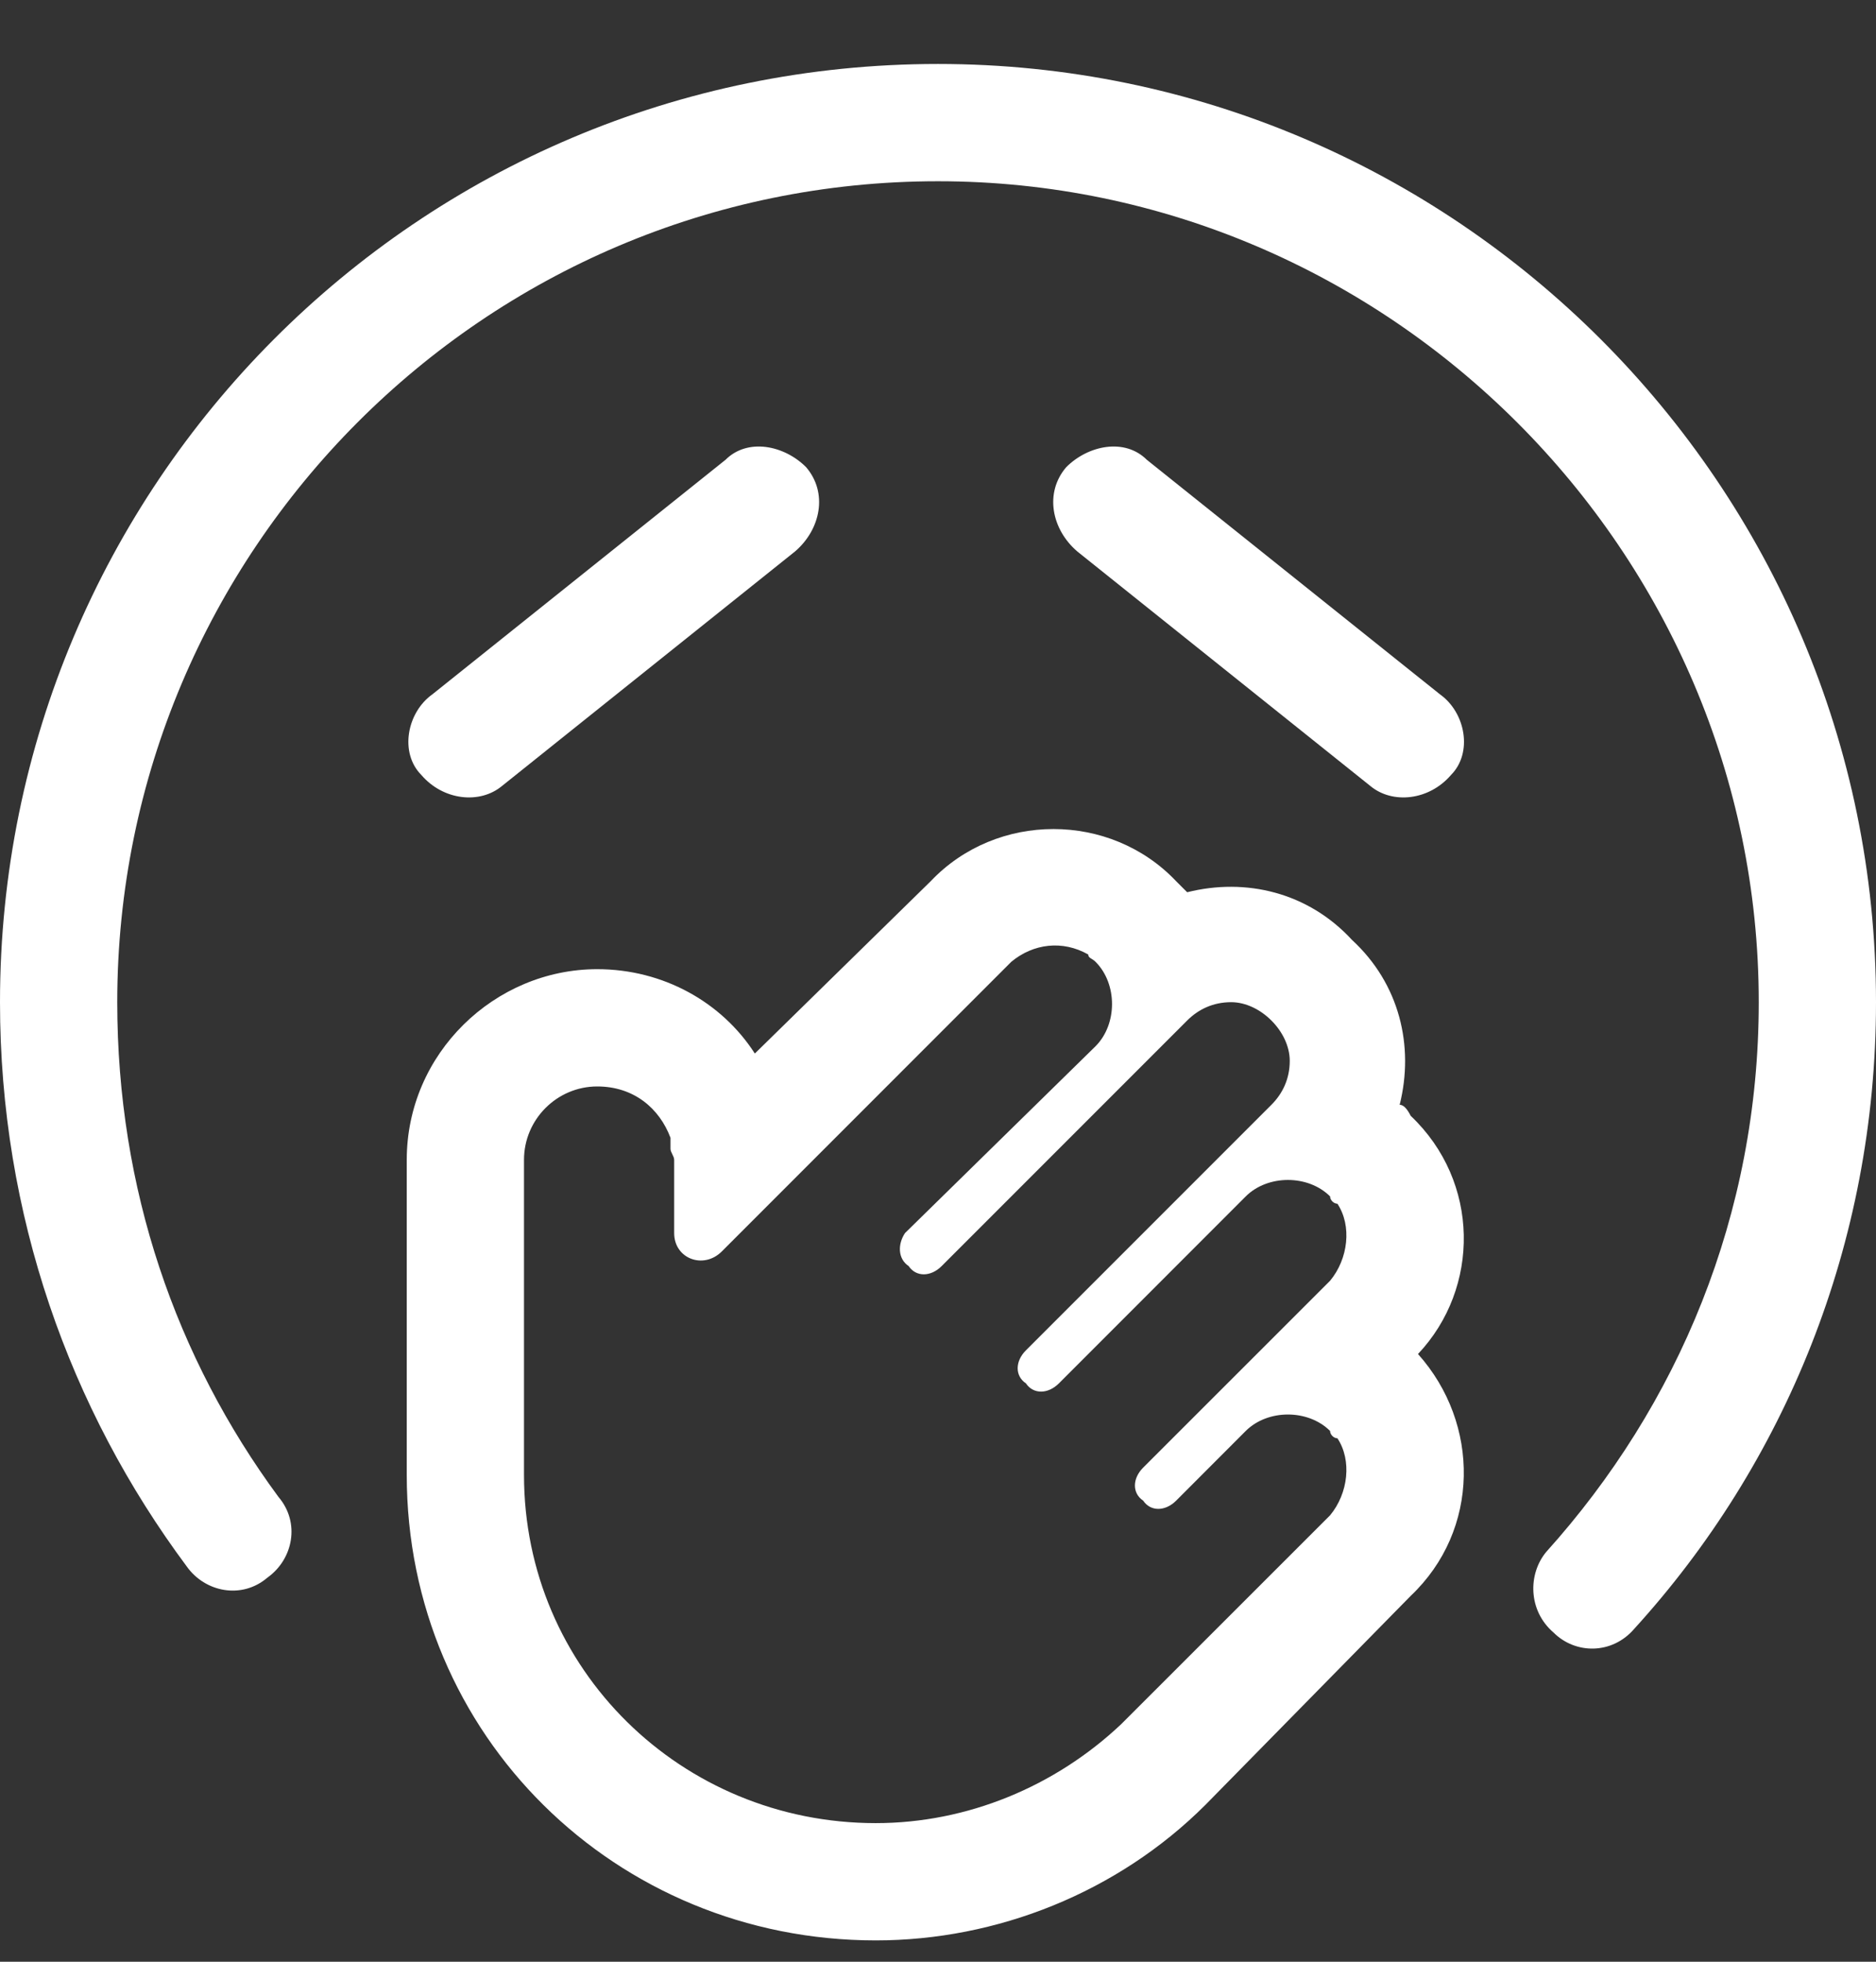<svg width="22" height="23" viewBox="0 0 22 23" fill="none" xmlns="http://www.w3.org/2000/svg">
<rect x="0" y="0" width="22" height="23" fill="#333333" stroke="none"/>
<path d="M3.266 17.551C3.523 17.852 3.438 18.281 3.137 18.496C2.836 18.754 2.406 18.668 2.191 18.367C0.816 16.52 0 14.242 0 11.75C0 5.691 4.898 0.75 11 0.75C17.059 0.75 22 5.691 22 11.75C22 14.586 20.926 17.164 19.164 19.098C18.906 19.398 18.477 19.398 18.219 19.141C17.918 18.883 17.918 18.453 18.133 18.195C19.68 16.477 20.625 14.242 20.625 11.75C20.625 6.465 16.285 2.125 11 2.125C5.672 2.125 1.375 6.465 1.375 11.75C1.375 13.941 2.062 15.918 3.266 17.551ZM13.793 10.332C13.836 10.375 13.879 10.418 13.922 10.461C14.609 10.289 15.34 10.461 15.855 11.02C16.414 11.535 16.586 12.266 16.414 12.953C16.457 12.953 16.5 12.996 16.543 13.082C17.359 13.855 17.359 15.102 16.629 15.875C17.359 16.691 17.359 17.938 16.543 18.711L14.137 21.16C13.105 22.191 11.688 22.75 10.27 22.75C7.219 22.75 4.77 20.344 4.77 17.293V13.598C4.77 12.352 5.801 11.363 7.004 11.363C7.777 11.363 8.465 11.75 8.852 12.352L10.914 10.332C11.688 9.516 13.02 9.516 13.793 10.332ZM12.848 12.266C13.105 12.008 13.105 11.535 12.848 11.277C12.805 11.234 12.762 11.234 12.762 11.191C12.461 11.02 12.117 11.062 11.859 11.277L8.465 14.672C8.25 14.887 7.906 14.758 7.906 14.457V13.598C7.906 13.555 7.863 13.512 7.863 13.469C7.863 13.426 7.863 13.383 7.863 13.34C7.734 12.996 7.434 12.738 7.004 12.738C6.531 12.738 6.145 13.125 6.145 13.598V17.293C6.145 19.57 7.992 21.375 10.27 21.375C11.344 21.375 12.375 20.945 13.148 20.215L15.598 17.766C15.812 17.508 15.855 17.121 15.684 16.863C15.641 16.863 15.598 16.82 15.598 16.777C15.34 16.52 14.867 16.52 14.609 16.777L13.793 17.594C13.664 17.723 13.492 17.723 13.406 17.594C13.277 17.508 13.277 17.336 13.406 17.207L15.598 15.016C15.812 14.758 15.855 14.371 15.684 14.113C15.641 14.113 15.598 14.07 15.598 14.027C15.34 13.77 14.867 13.77 14.609 14.027L12.418 16.219C12.289 16.348 12.117 16.348 12.031 16.219C11.902 16.133 11.902 15.961 12.031 15.832L14.91 12.953C15.039 12.824 15.125 12.652 15.125 12.438C15.125 12.266 15.039 12.094 14.91 11.965C14.781 11.836 14.609 11.75 14.438 11.75C14.223 11.75 14.051 11.836 13.922 11.965L11.043 14.844C10.914 14.973 10.742 14.973 10.656 14.844C10.527 14.758 10.527 14.586 10.613 14.457L12.848 12.266ZM9.453 5.477C9.711 5.777 9.625 6.207 9.324 6.465L5.887 9.215C5.629 9.43 5.199 9.387 4.941 9.086C4.684 8.828 4.77 8.355 5.07 8.141L8.508 5.391C8.766 5.133 9.195 5.219 9.453 5.477ZM12.633 6.465C12.332 6.207 12.246 5.777 12.504 5.477C12.762 5.219 13.191 5.133 13.449 5.391L16.887 8.141C17.188 8.355 17.273 8.828 17.016 9.086C16.758 9.387 16.328 9.43 16.07 9.215L12.633 6.465Z" fill="white"/>
</svg>
